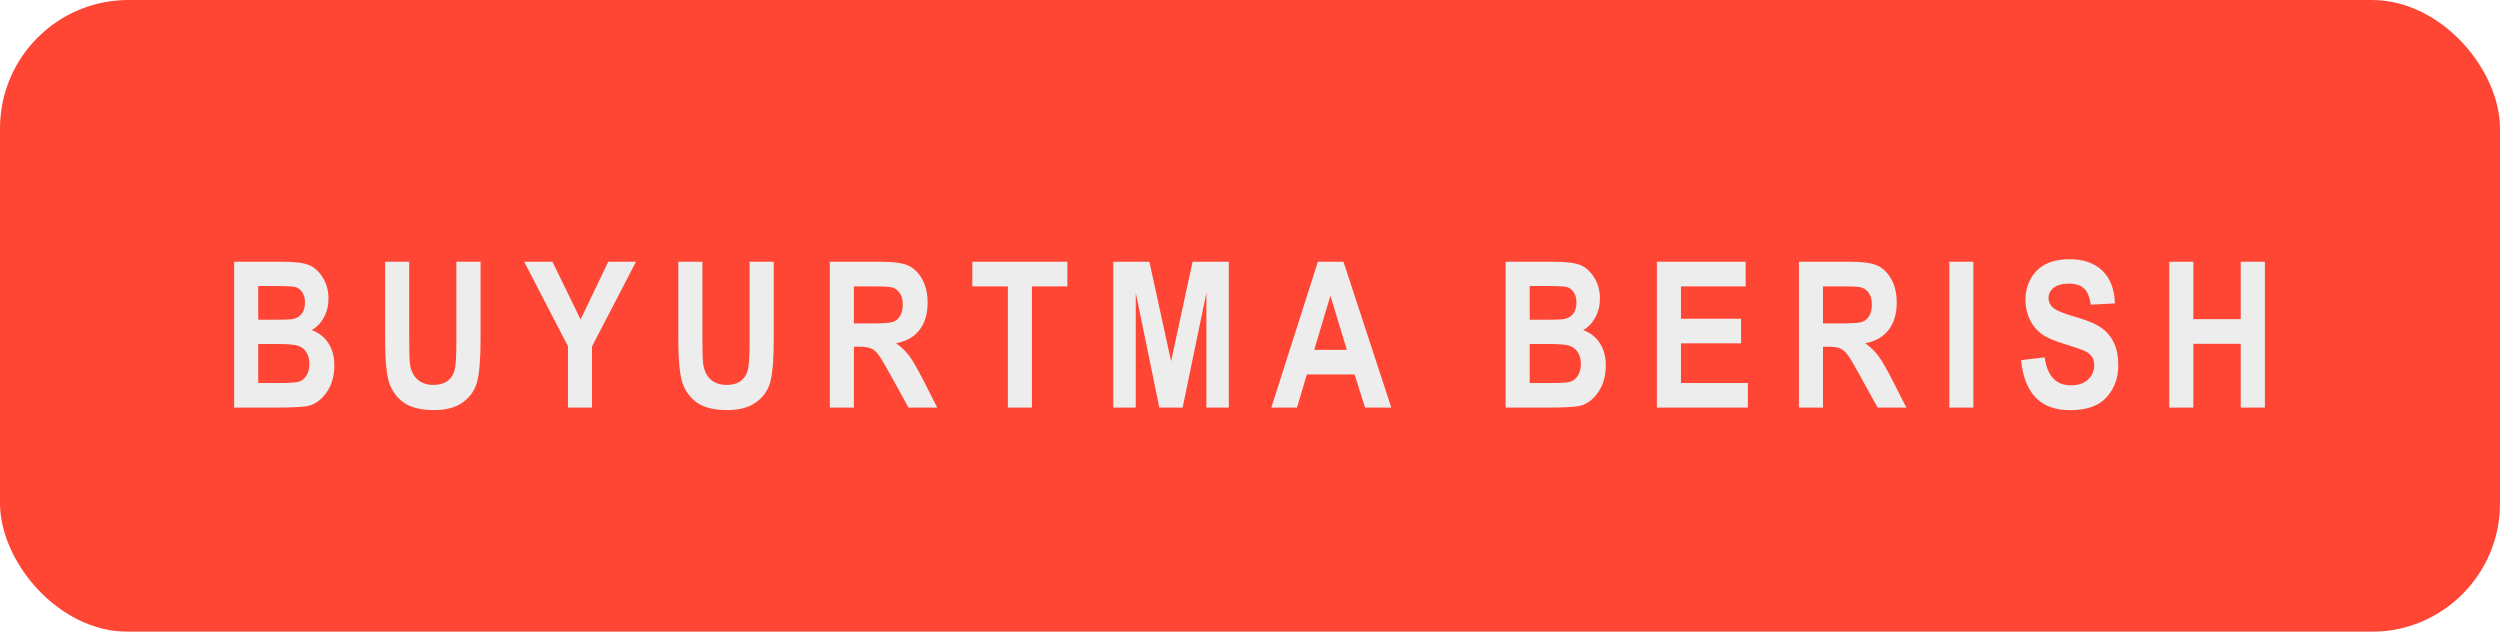 <?xml version="1.0" encoding="UTF-8"?> <svg xmlns="http://www.w3.org/2000/svg" width="368" height="93" viewBox="0 0 368 93" fill="none"><g filter="url(#filter0_i_1062_96)"><rect width="368" height="93" rx="18.899" fill="#FF4533"></rect></g><path d="M34.465 38.525H41.511C43.435 38.525 44.788 38.701 45.569 39.053C46.35 39.404 47.009 40.024 47.546 40.913C48.083 41.802 48.352 42.808 48.352 43.931C48.352 44.966 48.123 45.903 47.663 46.743C47.205 47.573 46.609 48.188 45.876 48.589C46.921 48.96 47.737 49.595 48.323 50.493C48.918 51.392 49.216 52.485 49.216 53.774C49.216 55.337 48.84 56.66 48.088 57.744C47.336 58.818 46.448 59.482 45.422 59.736C44.709 59.912 43.054 60 40.456 60H34.465V38.525ZM38.01 42.1V47.065H40.354C41.76 47.065 42.629 47.041 42.961 46.992C43.567 46.895 44.041 46.641 44.382 46.23C44.724 45.81 44.895 45.244 44.895 44.531C44.895 43.897 44.753 43.384 44.47 42.993C44.197 42.593 43.86 42.344 43.459 42.246C43.069 42.148 41.936 42.1 40.061 42.1H38.01ZM38.01 50.64V56.382H41.306C42.751 56.382 43.679 56.309 44.089 56.162C44.499 56.006 44.841 55.708 45.115 55.269C45.398 54.819 45.539 54.253 45.539 53.569C45.539 52.866 45.388 52.29 45.085 51.841C44.792 51.382 44.397 51.069 43.899 50.903C43.411 50.727 42.405 50.64 40.881 50.64H38.01ZM56.69 38.525H60.235V50.156C60.235 51.963 60.279 53.14 60.367 53.687C60.523 54.634 60.894 55.366 61.48 55.884C62.076 56.401 62.857 56.66 63.824 56.66C64.644 56.66 65.313 56.48 65.831 56.118C66.348 55.747 66.7 55.239 66.885 54.595C67.081 53.94 67.178 52.544 67.178 50.405V38.525H70.738V49.805C70.738 52.685 70.582 54.77 70.269 56.06C69.966 57.339 69.273 58.379 68.189 59.18C67.115 59.971 65.694 60.366 63.926 60.366C62.09 60.366 60.655 60.039 59.62 59.385C58.594 58.721 57.847 57.793 57.378 56.602C56.919 55.4 56.69 53.193 56.69 49.98V38.525ZM83.602 60V50.962L77.157 38.525H81.317L85.462 47.022L89.535 38.525H93.621L87.147 50.991V60H83.602ZM99.85 38.525H103.395V50.156C103.395 51.963 103.439 53.14 103.527 53.687C103.683 54.634 104.054 55.366 104.64 55.884C105.236 56.401 106.017 56.66 106.984 56.66C107.804 56.66 108.473 56.48 108.991 56.118C109.508 55.747 109.86 55.239 110.045 54.595C110.241 53.94 110.338 52.544 110.338 50.405V38.525H113.898V49.805C113.898 52.685 113.742 54.77 113.429 56.06C113.126 57.339 112.433 58.379 111.349 59.18C110.275 59.971 108.854 60.366 107.086 60.366C105.25 60.366 103.815 60.039 102.78 59.385C101.754 58.721 101.007 57.793 100.539 56.602C100.08 55.4 99.85 53.193 99.85 49.98V38.525ZM122.148 60V38.525H129.633C131.547 38.525 132.914 38.721 133.735 39.111C134.555 39.492 135.229 40.161 135.756 41.118C136.284 42.065 136.547 43.203 136.547 44.531C136.547 46.211 136.142 47.563 135.331 48.589C134.531 49.614 133.388 50.259 131.904 50.523C132.665 51.069 133.295 51.67 133.793 52.324C134.291 52.969 134.97 54.131 135.83 55.81L137.968 60H133.735L131.157 55.327C130.229 53.638 129.599 52.583 129.267 52.163C128.935 51.733 128.583 51.44 128.212 51.284C127.841 51.118 127.246 51.035 126.425 51.035H125.693V60H122.148ZM125.693 47.607H128.33C129.941 47.607 130.966 47.539 131.406 47.402C131.845 47.256 132.202 46.968 132.475 46.538C132.748 46.108 132.885 45.537 132.885 44.824C132.885 44.141 132.748 43.594 132.475 43.184C132.202 42.764 131.831 42.476 131.362 42.319C131.03 42.212 130.068 42.158 128.476 42.158H125.693V47.607ZM148.357 60V42.158H143.127V38.525H157.117V42.158H151.902V60H148.357ZM163.872 60V38.525H169.19L172.383 53.174L175.547 38.525H180.879V60H177.583V43.096L174.082 60H170.655L167.183 43.096V60H163.872ZM204.803 60H200.936L199.398 55.122H192.367L190.916 60H187.137L193.993 38.525H197.757L204.803 60ZM198.255 51.504L195.838 43.535L193.451 51.504H198.255ZM221.625 38.525H228.671C230.595 38.525 231.948 38.701 232.729 39.053C233.51 39.404 234.169 40.024 234.706 40.913C235.244 41.802 235.512 42.808 235.512 43.931C235.512 44.966 235.283 45.903 234.824 46.743C234.365 47.573 233.769 48.188 233.037 48.589C234.081 48.96 234.897 49.595 235.483 50.493C236.079 51.392 236.376 52.485 236.376 53.774C236.376 55.337 236 56.66 235.248 57.744C234.497 58.818 233.608 59.482 232.582 59.736C231.87 59.912 230.214 60 227.617 60H221.625V38.525ZM225.17 42.1V47.065H227.514C228.92 47.065 229.789 47.041 230.122 46.992C230.727 46.895 231.201 46.641 231.542 46.23C231.884 45.81 232.055 45.244 232.055 44.531C232.055 43.897 231.914 43.384 231.63 42.993C231.357 42.593 231.02 42.344 230.62 42.246C230.229 42.148 229.096 42.1 227.221 42.1H225.17ZM225.17 50.64V56.382H228.466C229.912 56.382 230.839 56.309 231.249 56.162C231.66 56.006 232.001 55.708 232.275 55.269C232.558 54.819 232.7 54.253 232.7 53.569C232.7 52.866 232.548 52.29 232.246 51.841C231.953 51.382 231.557 51.069 231.059 50.903C230.571 50.727 229.565 50.64 228.041 50.64H225.17ZM243.894 60V38.525H256.96V42.158H247.439V46.919H256.287V50.537H247.439V56.382H257.283V60H243.894ZM264.8 60V38.525H272.286C274.2 38.525 275.567 38.721 276.387 39.111C277.207 39.492 277.881 40.161 278.409 41.118C278.936 42.065 279.2 43.203 279.2 44.531C279.2 46.211 278.794 47.563 277.984 48.589C277.183 49.614 276.04 50.259 274.556 50.523C275.318 51.069 275.948 51.67 276.446 52.324C276.944 52.969 277.622 54.131 278.482 55.81L280.621 60H276.387L273.809 55.327C272.881 53.638 272.251 52.583 271.919 52.163C271.587 51.733 271.236 51.44 270.865 51.284C270.494 51.118 269.898 51.035 269.078 51.035H268.345V60H264.8ZM268.345 47.607H270.982C272.593 47.607 273.619 47.539 274.058 47.402C274.497 47.256 274.854 46.968 275.127 46.538C275.401 46.108 275.538 45.537 275.538 44.824C275.538 44.141 275.401 43.594 275.127 43.184C274.854 42.764 274.483 42.476 274.014 42.319C273.682 42.212 272.72 42.158 271.128 42.158H268.345V47.607ZM286.937 60V38.525H290.482V60H286.937ZM297.501 53.013L300.973 52.602C301.364 55.347 302.643 56.719 304.811 56.719C305.885 56.719 306.73 56.44 307.345 55.884C307.96 55.317 308.268 54.619 308.268 53.789C308.268 53.301 308.161 52.886 307.946 52.544C307.731 52.202 307.404 51.924 306.964 51.709C306.525 51.484 305.46 51.113 303.771 50.596C302.257 50.137 301.149 49.639 300.446 49.102C299.743 48.565 299.181 47.861 298.761 46.992C298.351 46.113 298.146 45.171 298.146 44.165C298.146 42.993 298.41 41.938 298.937 41.001C299.474 40.063 300.211 39.355 301.149 38.877C302.086 38.398 303.244 38.159 304.621 38.159C306.691 38.159 308.307 38.721 309.469 39.844C310.631 40.967 311.247 42.573 311.315 44.663L307.755 44.853C307.599 43.701 307.262 42.895 306.745 42.437C306.227 41.977 305.49 41.748 304.533 41.748C303.576 41.748 302.838 41.948 302.321 42.349C301.803 42.749 301.544 43.247 301.544 43.843C301.544 44.429 301.779 44.922 302.247 45.322C302.716 45.723 303.795 46.162 305.485 46.641C307.272 47.158 308.561 47.705 309.352 48.281C310.153 48.848 310.763 49.585 311.183 50.493C311.603 51.392 311.813 52.485 311.813 53.774C311.813 55.64 311.237 57.207 310.084 58.477C308.942 59.746 307.15 60.381 304.708 60.381C300.392 60.381 297.99 57.925 297.501 53.013ZM319.316 60V38.525H322.861V46.977H329.833V38.525H333.393V60H329.833V50.61H322.861V60H319.316Z" fill="#EDEDED"></path><defs><filter id="filter0_i_1062_96" x="0" y="0" width="368" height="93" filterUnits="userSpaceOnUse" color-interpolation-filters="sRGB"><feFlood flood-opacity="0" result="BackgroundImageFix"></feFlood><feBlend mode="normal" in="SourceGraphic" in2="BackgroundImageFix" result="shape"></feBlend><feColorMatrix in="SourceAlpha" type="matrix" values="0 0 0 0 0 0 0 0 0 0 0 0 0 0 0 0 0 0 127 0" result="hardAlpha"></feColorMatrix><feMorphology radius="4" operator="erode" in="SourceAlpha" result="effect1_innerShadow_1062_96"></feMorphology><feOffset></feOffset><feGaussianBlur stdDeviation="14.5"></feGaussianBlur><feComposite in2="hardAlpha" operator="arithmetic" k2="-1" k3="1"></feComposite><feColorMatrix type="matrix" values="0 0 0 0 1 0 0 0 0 1 0 0 0 0 1 0 0 0 0.21 0"></feColorMatrix><feBlend mode="normal" in2="shape" result="effect1_innerShadow_1062_96"></feBlend></filter></defs></svg> 